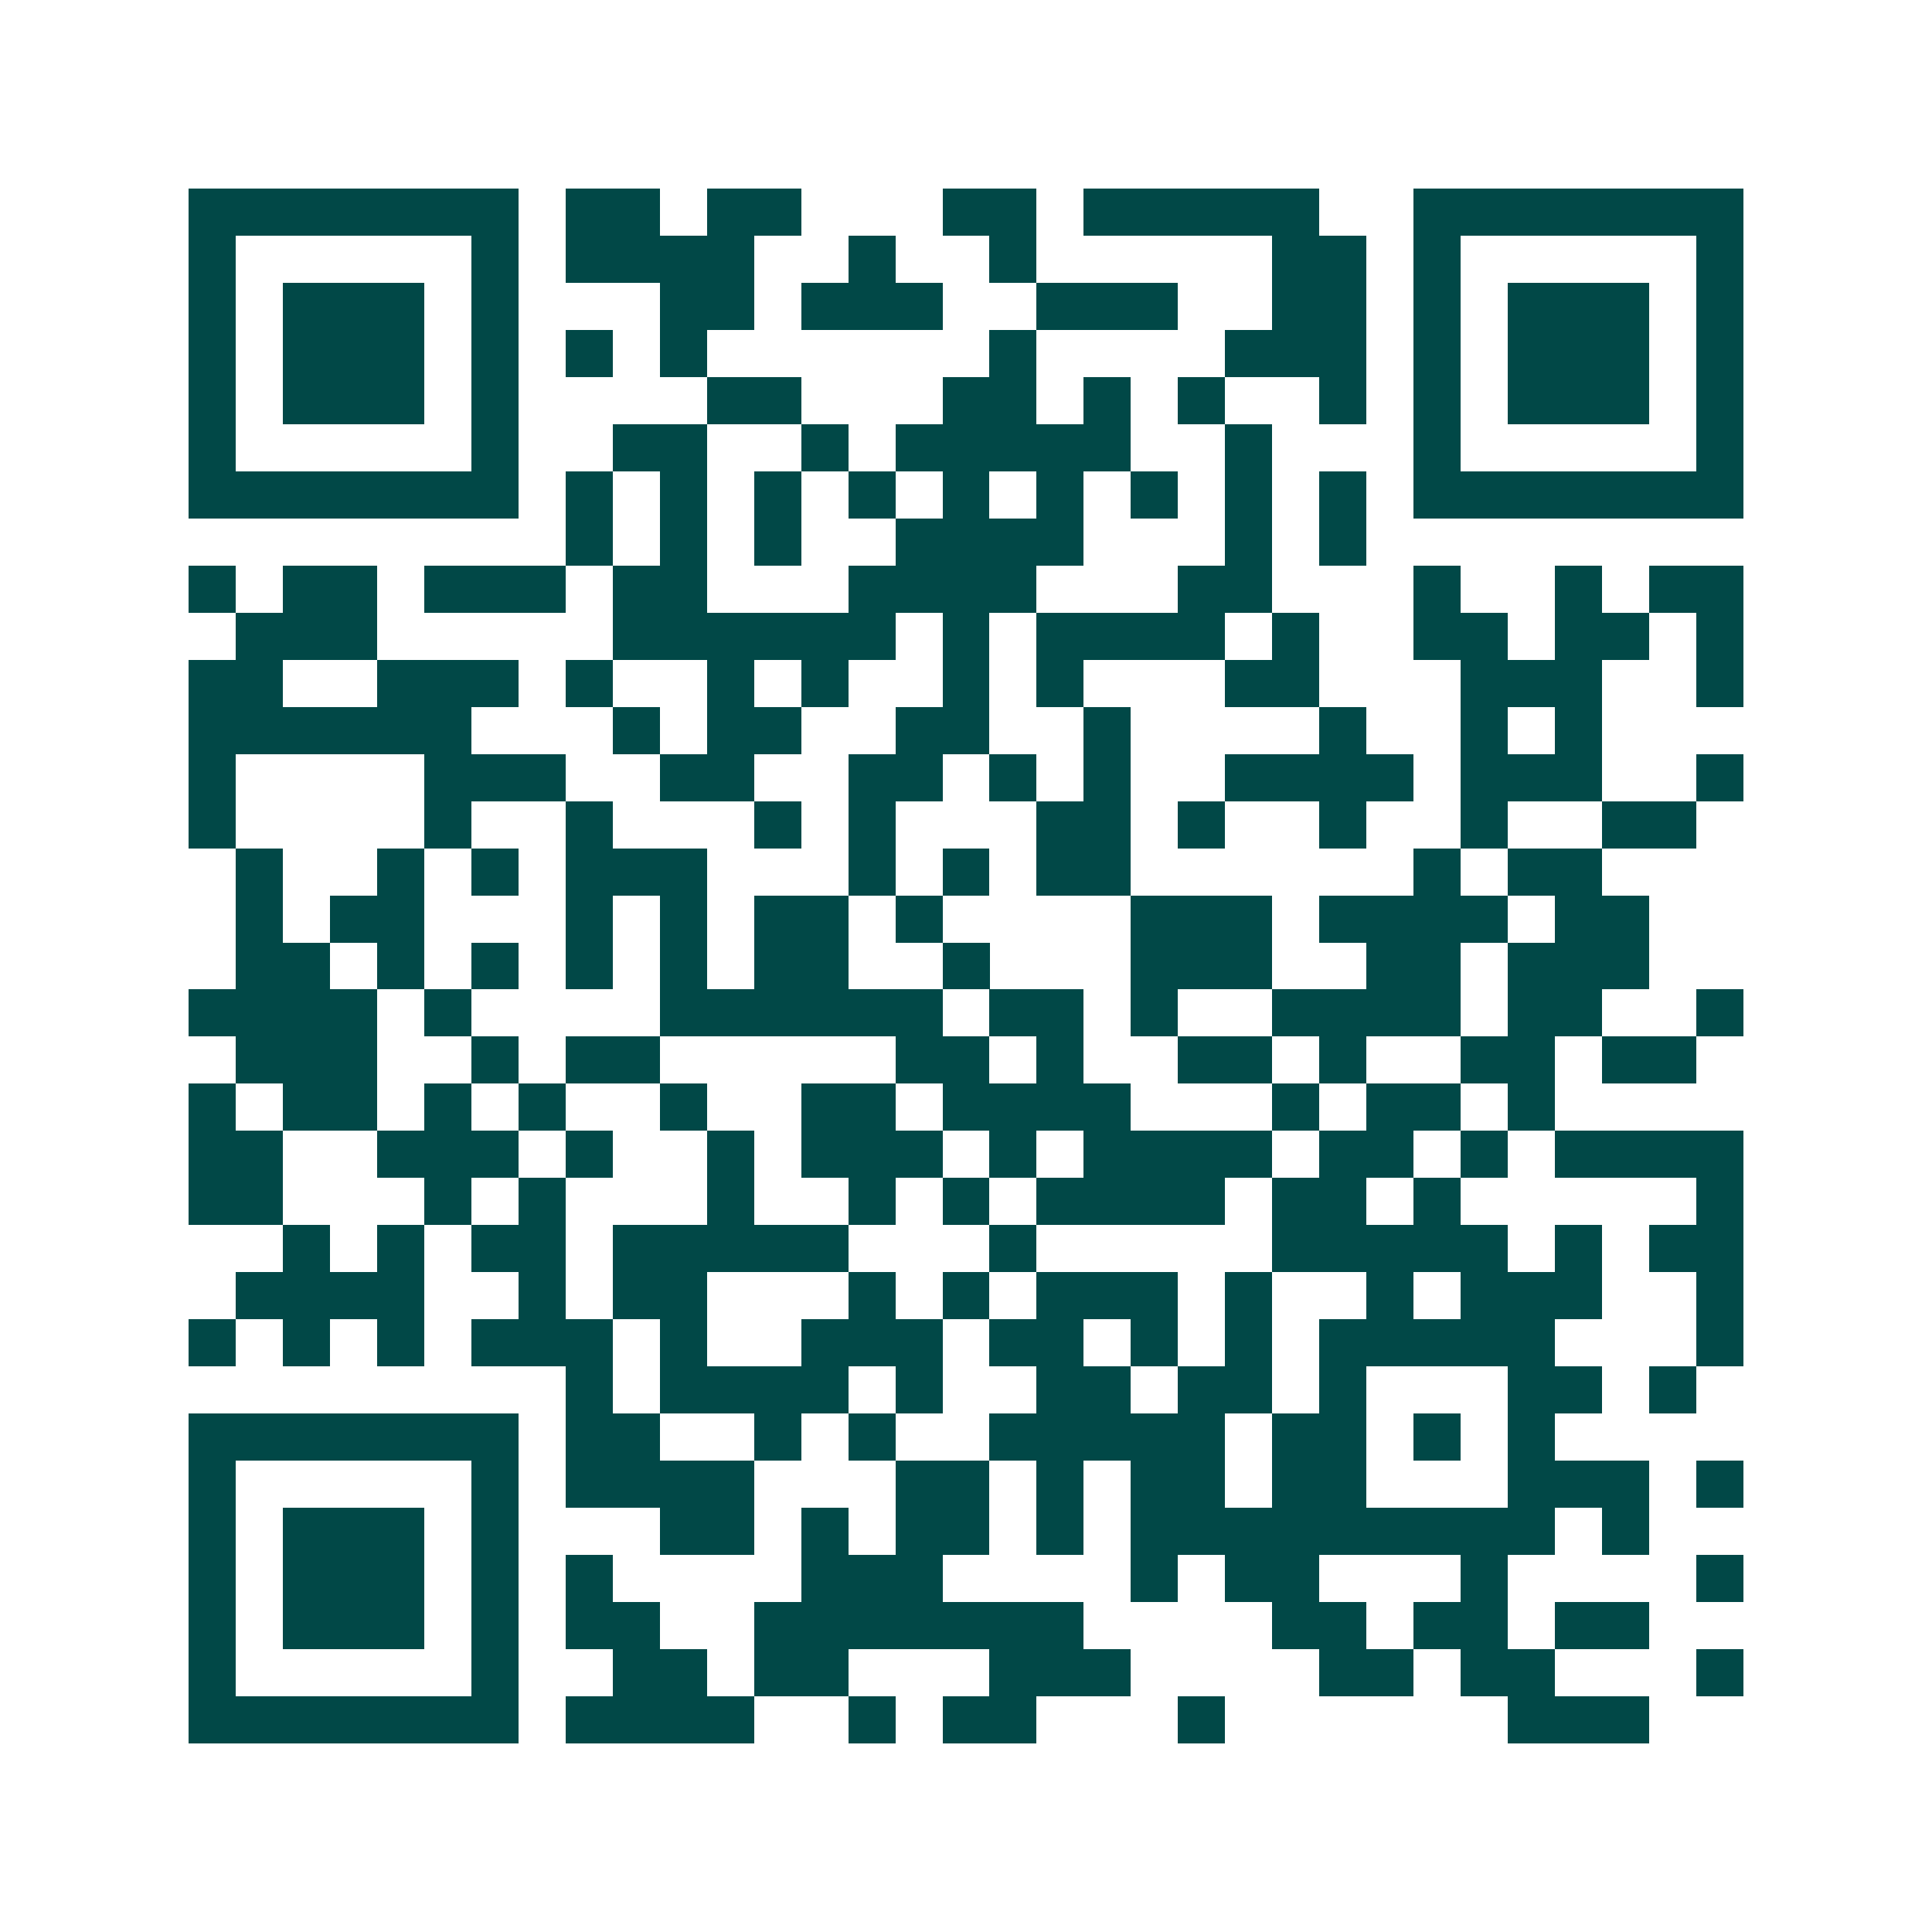 <svg xmlns="http://www.w3.org/2000/svg" width="200" height="200" viewBox="0 0 41 41" shape-rendering="crispEdges"><path fill="#ffffff" d="M0 0h41v41H0z"/><path stroke="#014847" d="M4 4.5h7m1 0h2m1 0h2m3 0h2m1 0h5m2 0h7M4 5.5h1m5 0h1m1 0h4m2 0h1m2 0h1m5 0h2m1 0h1m5 0h1M4 6.5h1m1 0h3m1 0h1m3 0h2m1 0h3m2 0h3m2 0h2m1 0h1m1 0h3m1 0h1M4 7.5h1m1 0h3m1 0h1m1 0h1m1 0h1m6 0h1m4 0h3m1 0h1m1 0h3m1 0h1M4 8.5h1m1 0h3m1 0h1m4 0h2m3 0h2m1 0h1m1 0h1m2 0h1m1 0h1m1 0h3m1 0h1M4 9.5h1m5 0h1m2 0h2m2 0h1m1 0h5m2 0h1m3 0h1m5 0h1M4 10.5h7m1 0h1m1 0h1m1 0h1m1 0h1m1 0h1m1 0h1m1 0h1m1 0h1m1 0h1m1 0h7M12 11.5h1m1 0h1m1 0h1m2 0h4m3 0h1m1 0h1M4 12.5h1m1 0h2m1 0h3m1 0h2m3 0h4m3 0h2m3 0h1m2 0h1m1 0h2M5 13.5h3m5 0h6m1 0h1m1 0h4m1 0h1m2 0h2m1 0h2m1 0h1M4 14.5h2m2 0h3m1 0h1m2 0h1m1 0h1m2 0h1m1 0h1m3 0h2m3 0h3m2 0h1M4 15.5h6m3 0h1m1 0h2m2 0h2m2 0h1m4 0h1m2 0h1m1 0h1M4 16.5h1m4 0h3m2 0h2m2 0h2m1 0h1m1 0h1m2 0h4m1 0h3m2 0h1M4 17.5h1m4 0h1m2 0h1m3 0h1m1 0h1m3 0h2m1 0h1m2 0h1m2 0h1m2 0h2M5 18.5h1m2 0h1m1 0h1m1 0h3m3 0h1m1 0h1m1 0h2m6 0h1m1 0h2M5 19.5h1m1 0h2m3 0h1m1 0h1m1 0h2m1 0h1m4 0h3m1 0h4m1 0h2M5 20.5h2m1 0h1m1 0h1m1 0h1m1 0h1m1 0h2m2 0h1m3 0h3m2 0h2m1 0h3M4 21.5h4m1 0h1m4 0h6m1 0h2m1 0h1m2 0h4m1 0h2m2 0h1M5 22.5h3m2 0h1m1 0h2m5 0h2m1 0h1m2 0h2m1 0h1m2 0h2m1 0h2M4 23.5h1m1 0h2m1 0h1m1 0h1m2 0h1m2 0h2m1 0h4m3 0h1m1 0h2m1 0h1M4 24.5h2m2 0h3m1 0h1m2 0h1m1 0h3m1 0h1m1 0h4m1 0h2m1 0h1m1 0h4M4 25.5h2m3 0h1m1 0h1m3 0h1m2 0h1m1 0h1m1 0h4m1 0h2m1 0h1m5 0h1M6 26.5h1m1 0h1m1 0h2m1 0h5m3 0h1m5 0h5m1 0h1m1 0h2M5 27.5h4m2 0h1m1 0h2m3 0h1m1 0h1m1 0h3m1 0h1m2 0h1m1 0h3m2 0h1M4 28.5h1m1 0h1m1 0h1m1 0h3m1 0h1m2 0h3m1 0h2m1 0h1m1 0h1m1 0h5m3 0h1M12 29.5h1m1 0h4m1 0h1m2 0h2m1 0h2m1 0h1m3 0h2m1 0h1M4 30.5h7m1 0h2m2 0h1m1 0h1m2 0h5m1 0h2m1 0h1m1 0h1M4 31.5h1m5 0h1m1 0h4m3 0h2m1 0h1m1 0h2m1 0h2m3 0h3m1 0h1M4 32.5h1m1 0h3m1 0h1m3 0h2m1 0h1m1 0h2m1 0h1m1 0h9m1 0h1M4 33.5h1m1 0h3m1 0h1m1 0h1m4 0h3m4 0h1m1 0h2m3 0h1m4 0h1M4 34.5h1m1 0h3m1 0h1m1 0h2m2 0h7m4 0h2m1 0h2m1 0h2M4 35.5h1m5 0h1m2 0h2m1 0h2m3 0h3m4 0h2m1 0h2m3 0h1M4 36.5h7m1 0h4m2 0h1m1 0h2m3 0h1m6 0h3"/></svg>
